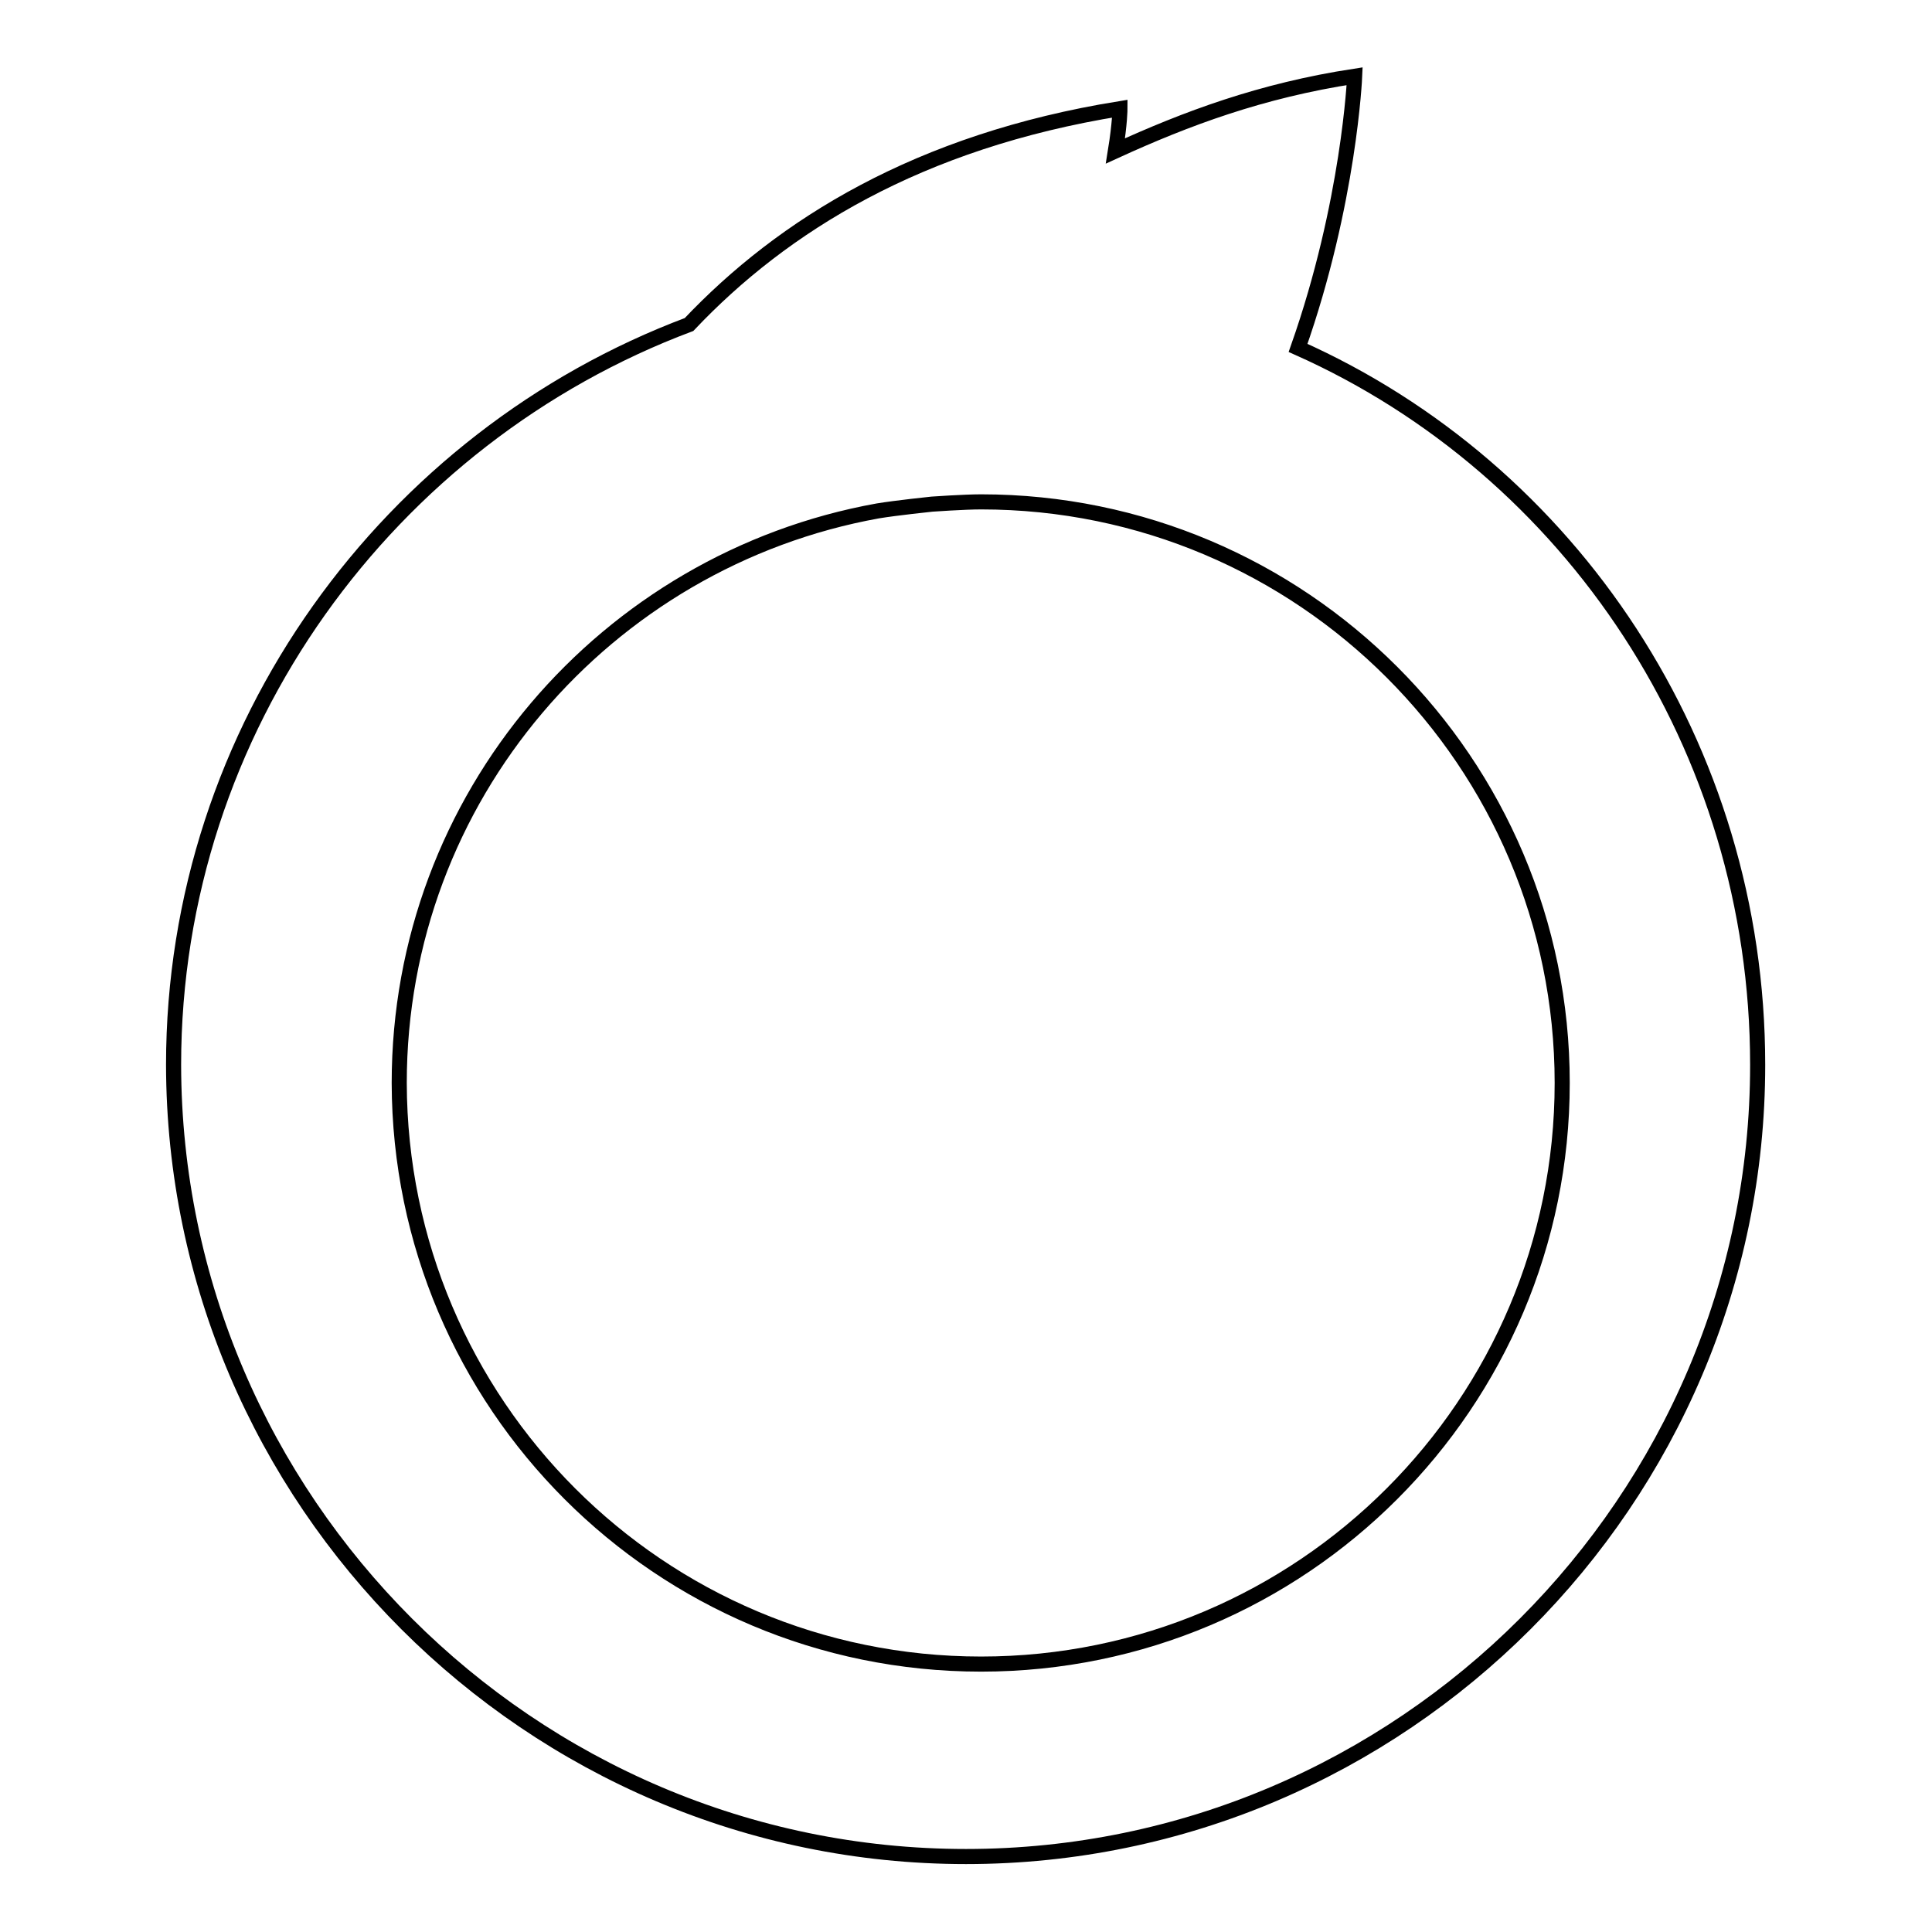 <?xml version="1.0" encoding="utf-8"?>
<!-- Svg Vector Icons : http://www.onlinewebfonts.com/icon -->
<!DOCTYPE svg PUBLIC "-//W3C//DTD SVG 1.1//EN" "http://www.w3.org/Graphics/SVG/1.1/DTD/svg11.dtd">
<svg version="1.1" xmlns="http://www.w3.org/2000/svg" xmlns:xlink="http://www.w3.org/1999/xlink" x="0px" y="0px" viewBox="0 0 256 256" enable-background="new 0 0 256 256" xml:space="preserve">
<g><g><path stroke-width="2" fill-opacity="0" stroke="#000000"  d="M128,246c57.7,0,104.9-47.2,104.9-104.9c0-42.2-24.8-78.9-60.9-95c6.8-19.3,7.5-36,7.5-36c-12.4,1.9-22.3,5.6-31.7,9.9c0.6-3.7,0.6-5.6,0.6-5.6c-26.7,4.3-44.7,15.5-57.1,28.6c-39.7,14.9-68.3,53.4-68.3,98.1C23.1,198.8,70.3,246,128,246z M130,220.5c42.5,0,77-34.5,77-77c0-42.5-34.5-77-77-77c-2.2,0-6.5,0.3-6.5,0.3s-4.8,0.5-7.2,0.9c-36,6.5-63.4,37.9-63.4,75.8C53,186,87.4,220.5,130,220.5z"/></g></g>
</svg>